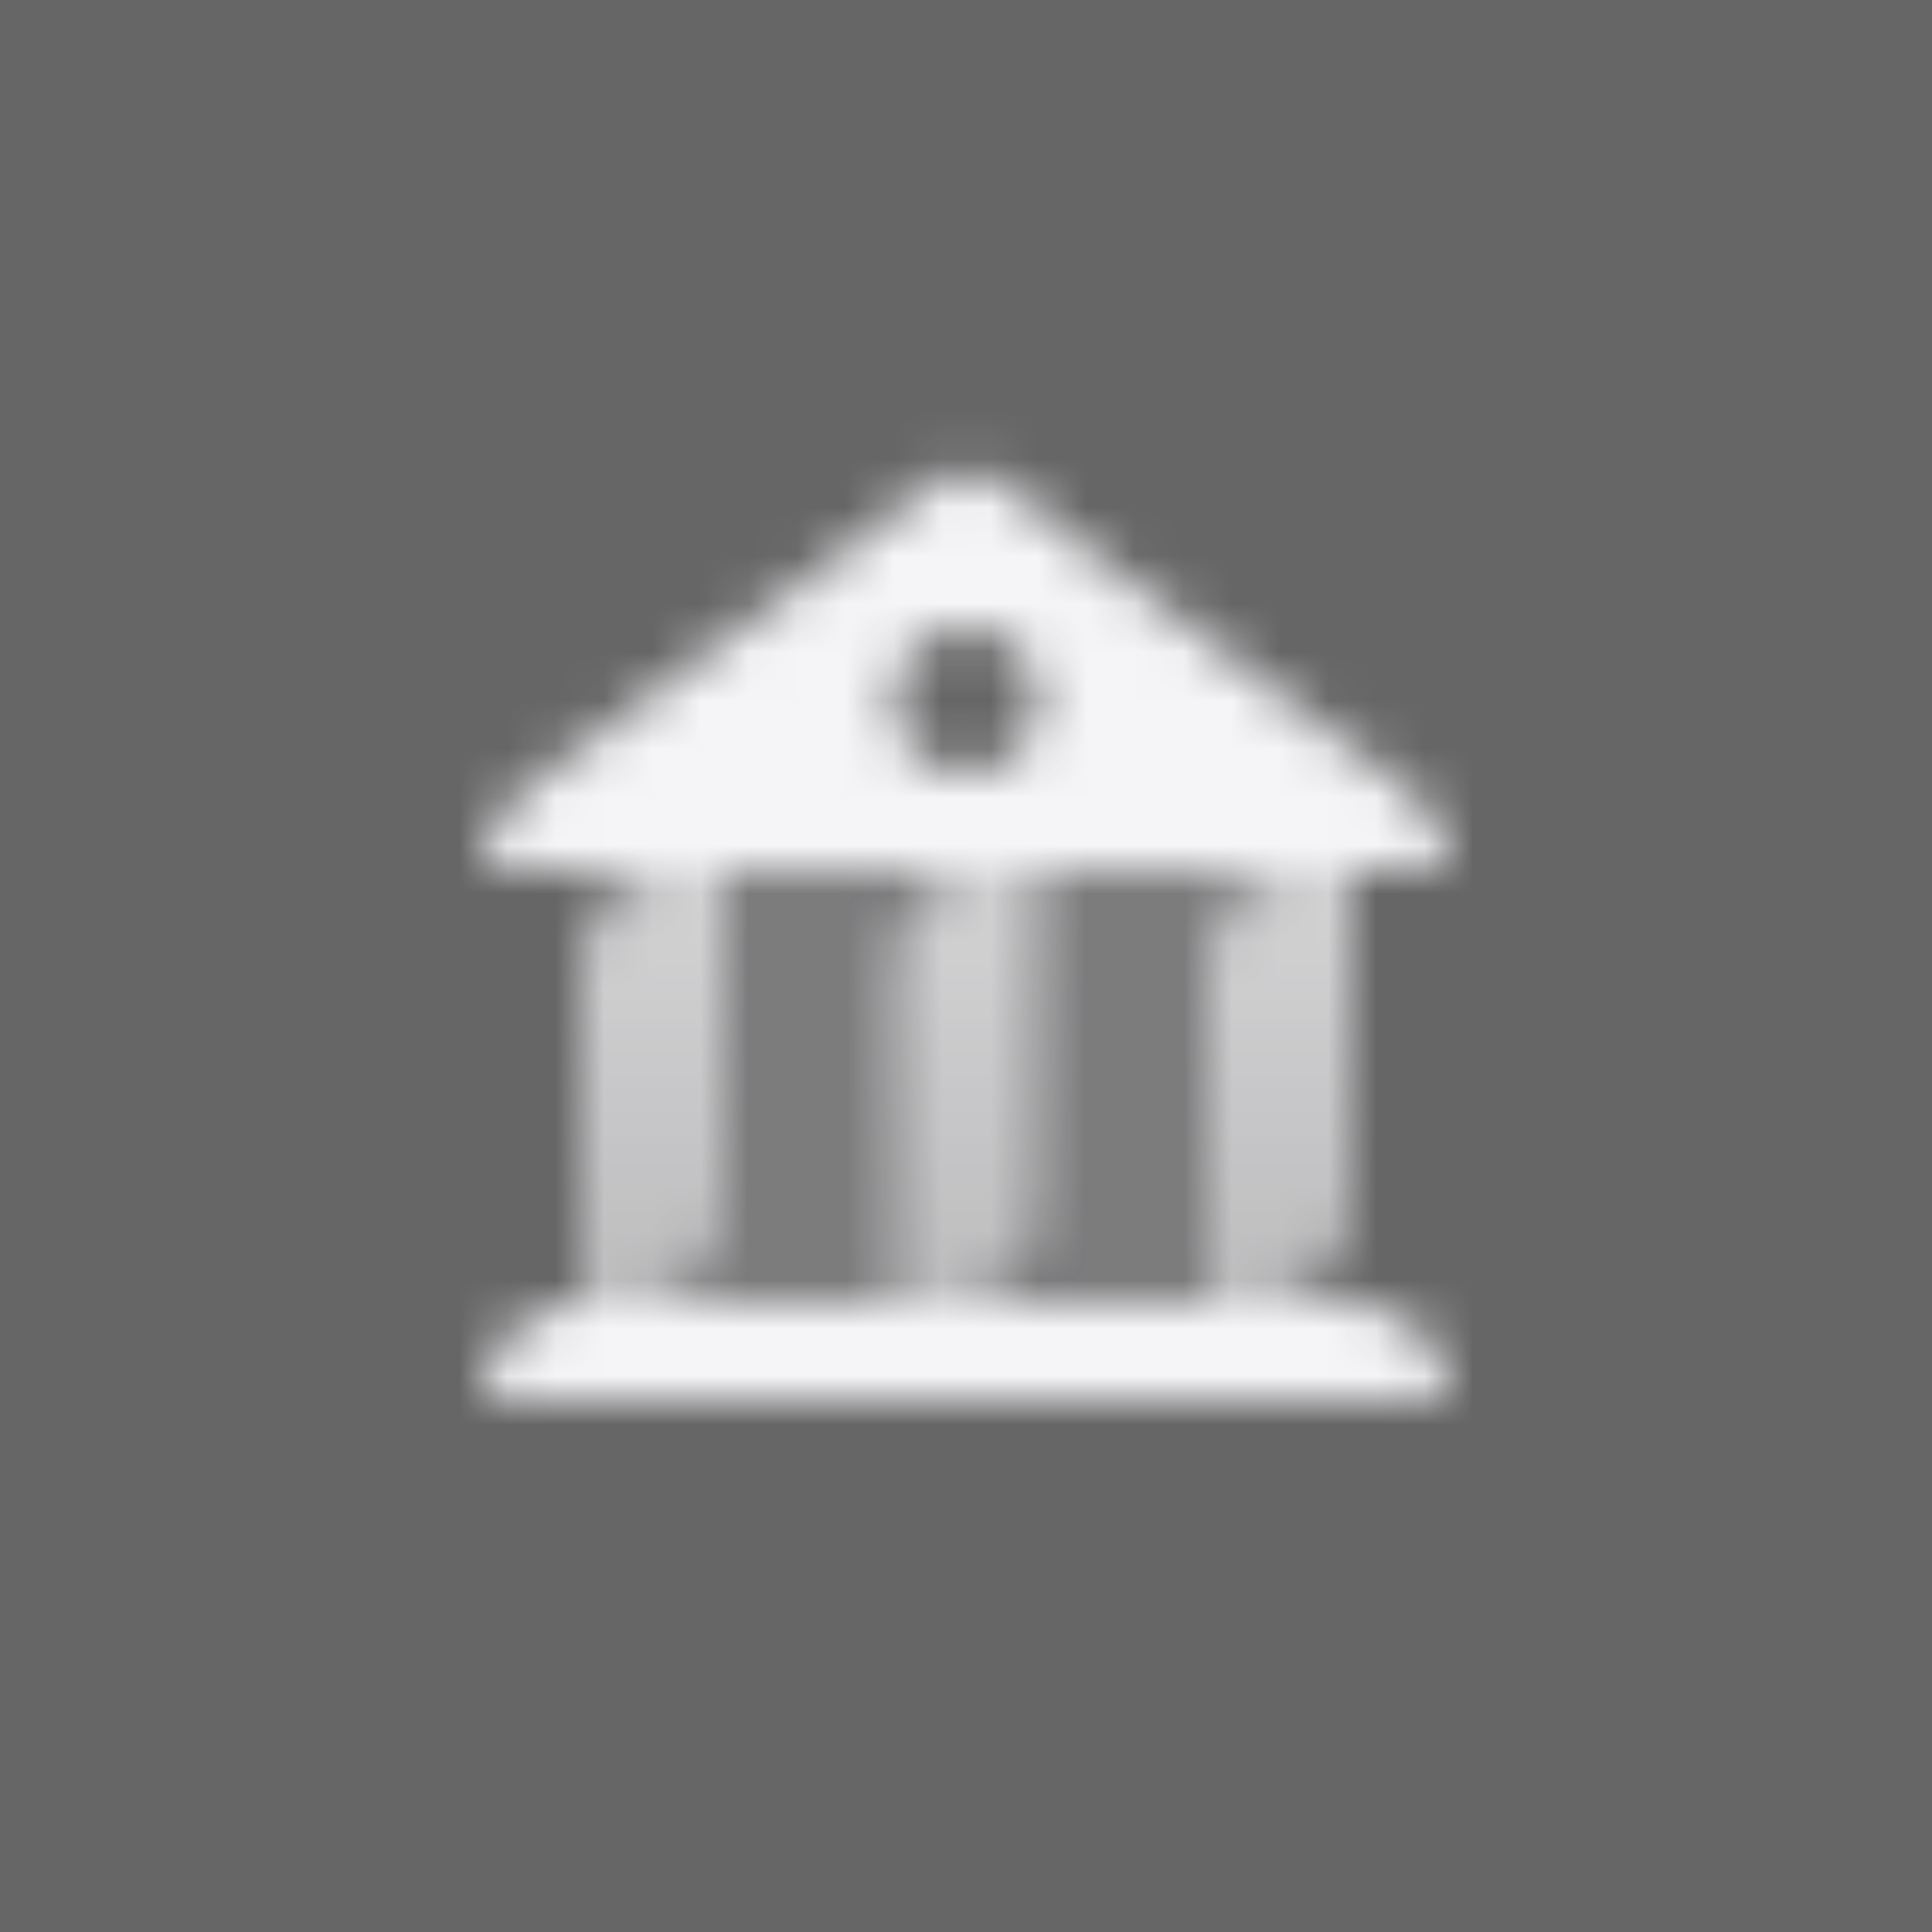 <svg width="40" height="40" viewBox="0 0 40 40" fill="none" xmlns="http://www.w3.org/2000/svg">
<rect width="40" height="40" fill="#666667"/>
<mask id="mask0_318_8865" style="mask-type:alpha" maskUnits="userSpaceOnUse" x="10" y="9" width="20" height="20">
<path opacity="0.15" d="M12 20C12 18.895 12.895 18 14 18H28V25C28 26.105 27.105 27 26 27H12V20Z" fill="black"/>
<path opacity="0.9" fill-rule="evenodd" clip-rule="evenodd" d="M15 25C15 26.105 14.105 27 13 27H12V20C12 18.895 12.895 18 14 18H15V25ZM21.5 25C21.5 26.105 20.605 27 19.5 27H18.5V20C18.5 18.895 19.395 18 20.5 18H21.5V25ZM26 27C27.105 27 28 26.105 28 25V18H27C25.895 18 25 18.895 25 20V27H26Z" fill="url(#paint0_linear_318_8865)"/>
<path d="M10 29C10 27.895 10.895 27 12 27H28C29.105 27 30 27.895 30 29H10Z" fill="black"/>
<path fill-rule="evenodd" clip-rule="evenodd" d="M10.8 16.4C10.296 16.778 10 17.37 10 18H30C30 17.37 29.704 16.778 29.2 16.4L20.6 9.95C20.244 9.683 19.756 9.683 19.4 9.95L10.8 16.4ZM20 13C19.172 13 18.5 13.672 18.5 14.5C18.5 15.329 19.172 16 20 16C20.828 16 21.5 15.329 21.5 14.5C21.5 13.672 20.828 13 20 13Z" fill="black"/>
</mask>
<g mask="url(#mask0_318_8865)">
<path d="M8 8H32V32H8V8Z" fill="#F5F5F7"/>
</g>
<defs>
<linearGradient id="paint0_linear_318_8865" x1="21.5" y1="27" x2="21.5" y2="18" gradientUnits="userSpaceOnUse">
<stop stop-opacity="0.6"/>
<stop offset="1" stop-opacity="0.8"/>
</linearGradient>
</defs>
</svg>
